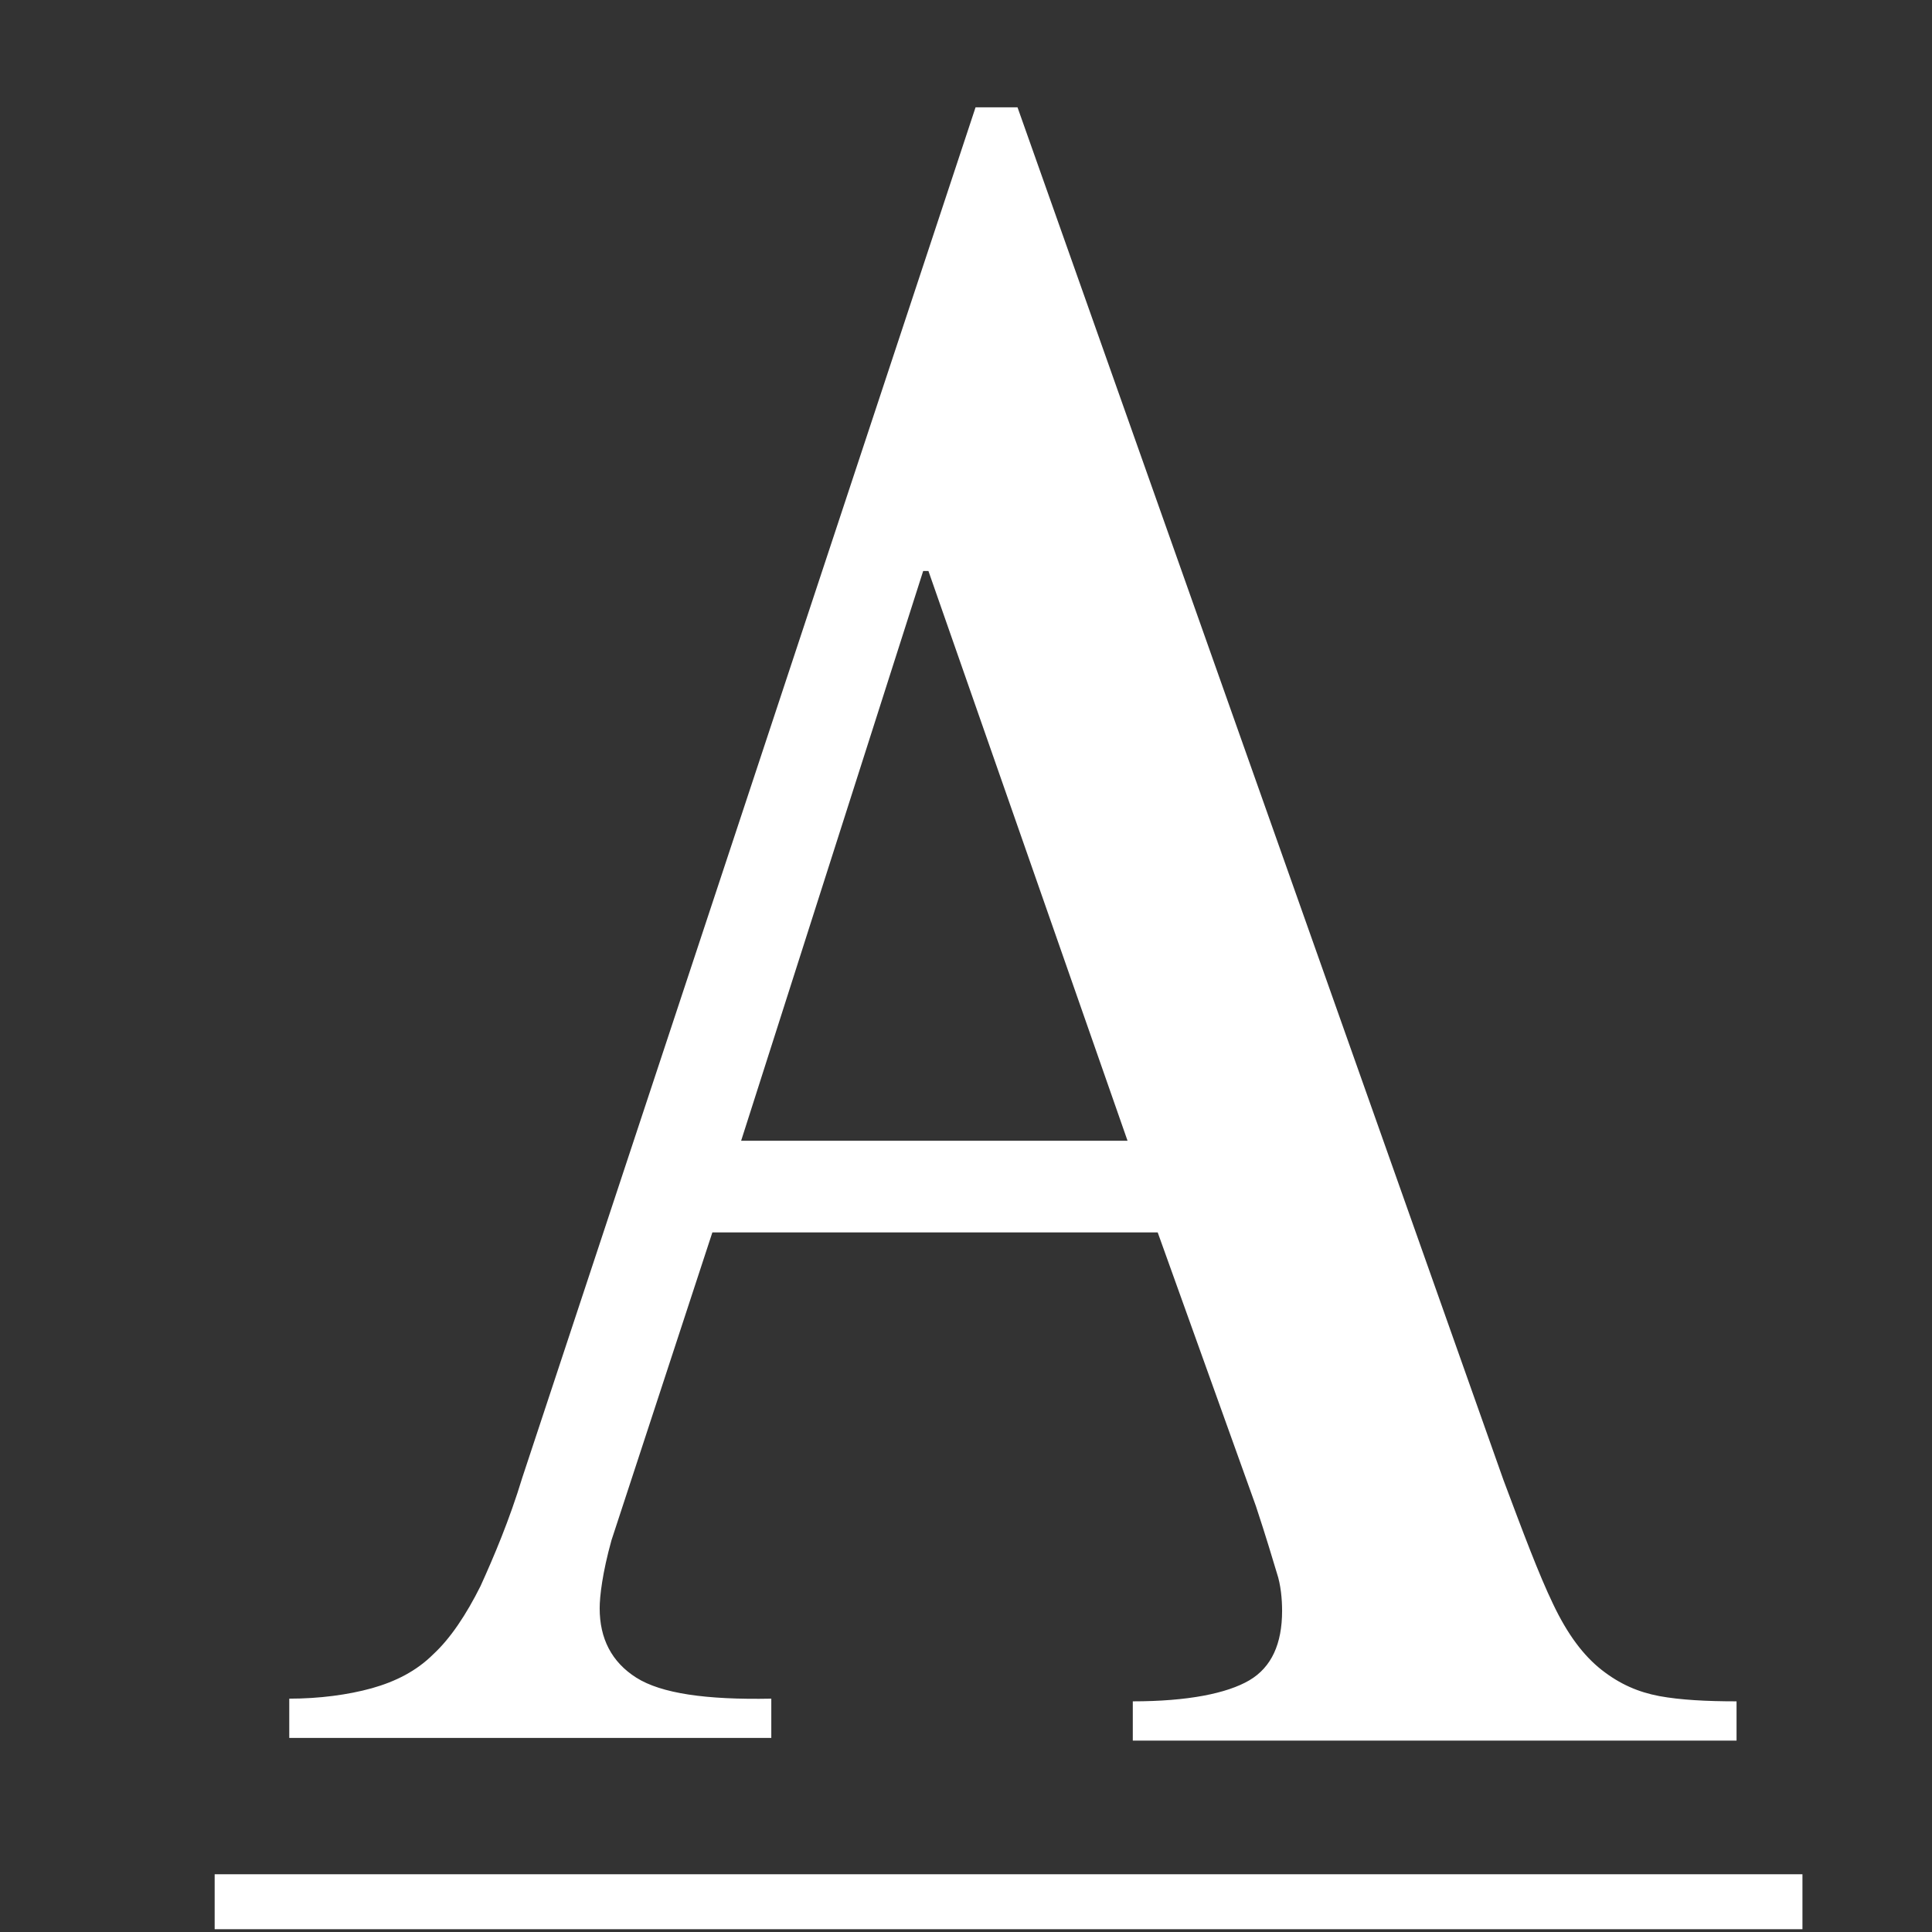 <svg width="18" height="18" viewBox="0 0 18 18" fill="none" xmlns="http://www.w3.org/2000/svg">
<rect x="0" y="0" width="18" height="18" fill="#333333" stroke="none"/>
<path d="M2 17.462H16.793V17.974H2V17.462Z" fill="white"/>
<path d="M5.587 14.984C5.587 15.265 5.697 15.484 5.929 15.631C6.161 15.777 6.576 15.838 7.186 15.826V16.192H2.695V15.826C2.976 15.826 3.244 15.79 3.464 15.729C3.684 15.667 3.879 15.57 4.038 15.411C4.196 15.265 4.343 15.045 4.477 14.777C4.599 14.508 4.745 14.166 4.867 13.764L9.089 1H9.48L14.007 13.788C14.19 14.276 14.336 14.667 14.471 14.947C14.605 15.228 14.751 15.423 14.922 15.558C15.093 15.692 15.264 15.765 15.459 15.802C15.654 15.838 15.898 15.851 16.179 15.851V16.217H10.554V15.851C11.066 15.851 11.432 15.777 11.64 15.655C11.847 15.533 11.945 15.314 11.945 15.008C11.945 14.899 11.933 14.764 11.896 14.655C11.859 14.533 11.798 14.325 11.701 14.032L10.786 11.482H6.637L5.697 14.35C5.612 14.655 5.587 14.874 5.587 14.984ZM8.601 5.32L6.905 10.628H10.505L8.65 5.32H8.601Z" fill="white"/>
</svg>
